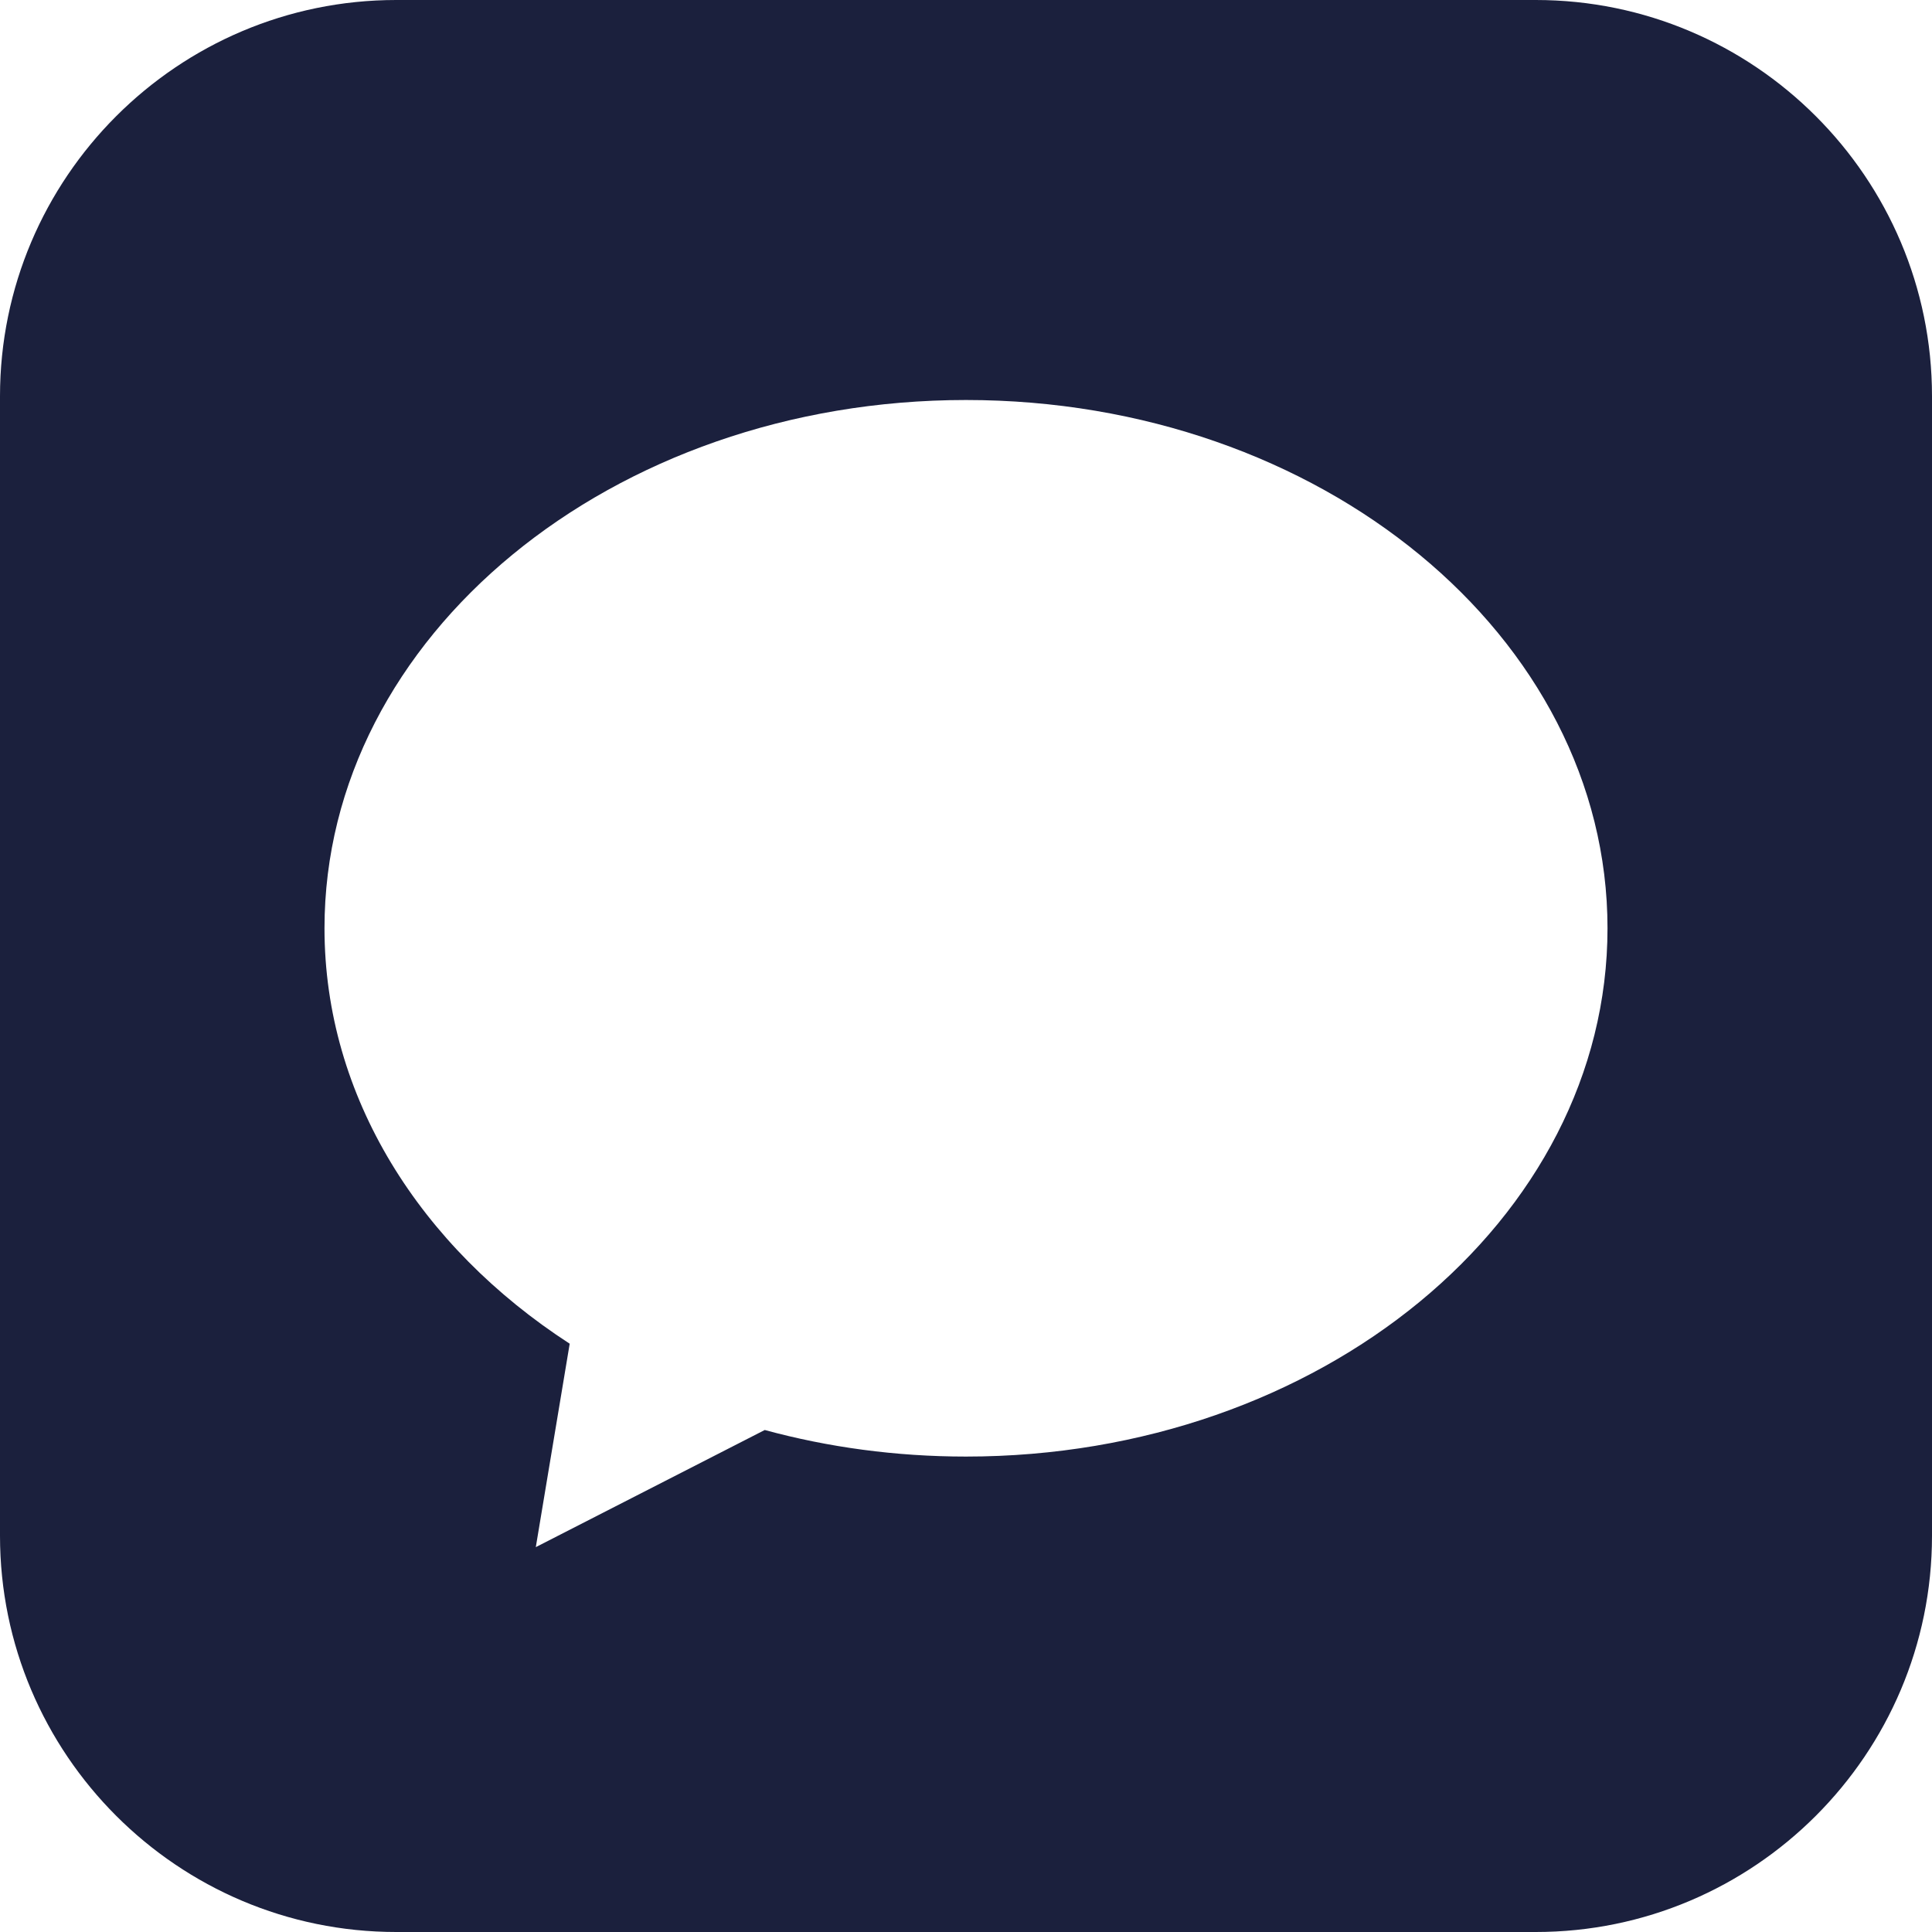 <svg width="24" height="24" viewBox="0 0 24 24" fill="none" xmlns="http://www.w3.org/2000/svg">
<g clip-path="url(#clip0_865_2643)">
<path d="M19.078 0H4.922C2.208 0 0 2.208 0 4.922V19.078C0 21.792 2.208 24 4.922 24H19.078C21.792 24 24 21.792 24 19.078V4.922C24 2.208 21.792 0 19.078 0ZM12 18.094C11.127 18.094 10.286 17.978 9.5 17.764L6.656 19.219L7.077 16.692C5.222 15.49 4.031 13.625 4.031 11.531C4.031 7.907 7.599 4.969 12 4.969C16.401 4.969 19.969 7.907 19.969 11.531C19.969 15.156 16.401 18.094 12 18.094Z" fill="#1B203D"/>
</g>
<defs>
<clipPath id="clip0_865_2643">
<rect width="24" height="24" fill="white"/>
</clipPath>
</defs>
</svg>
